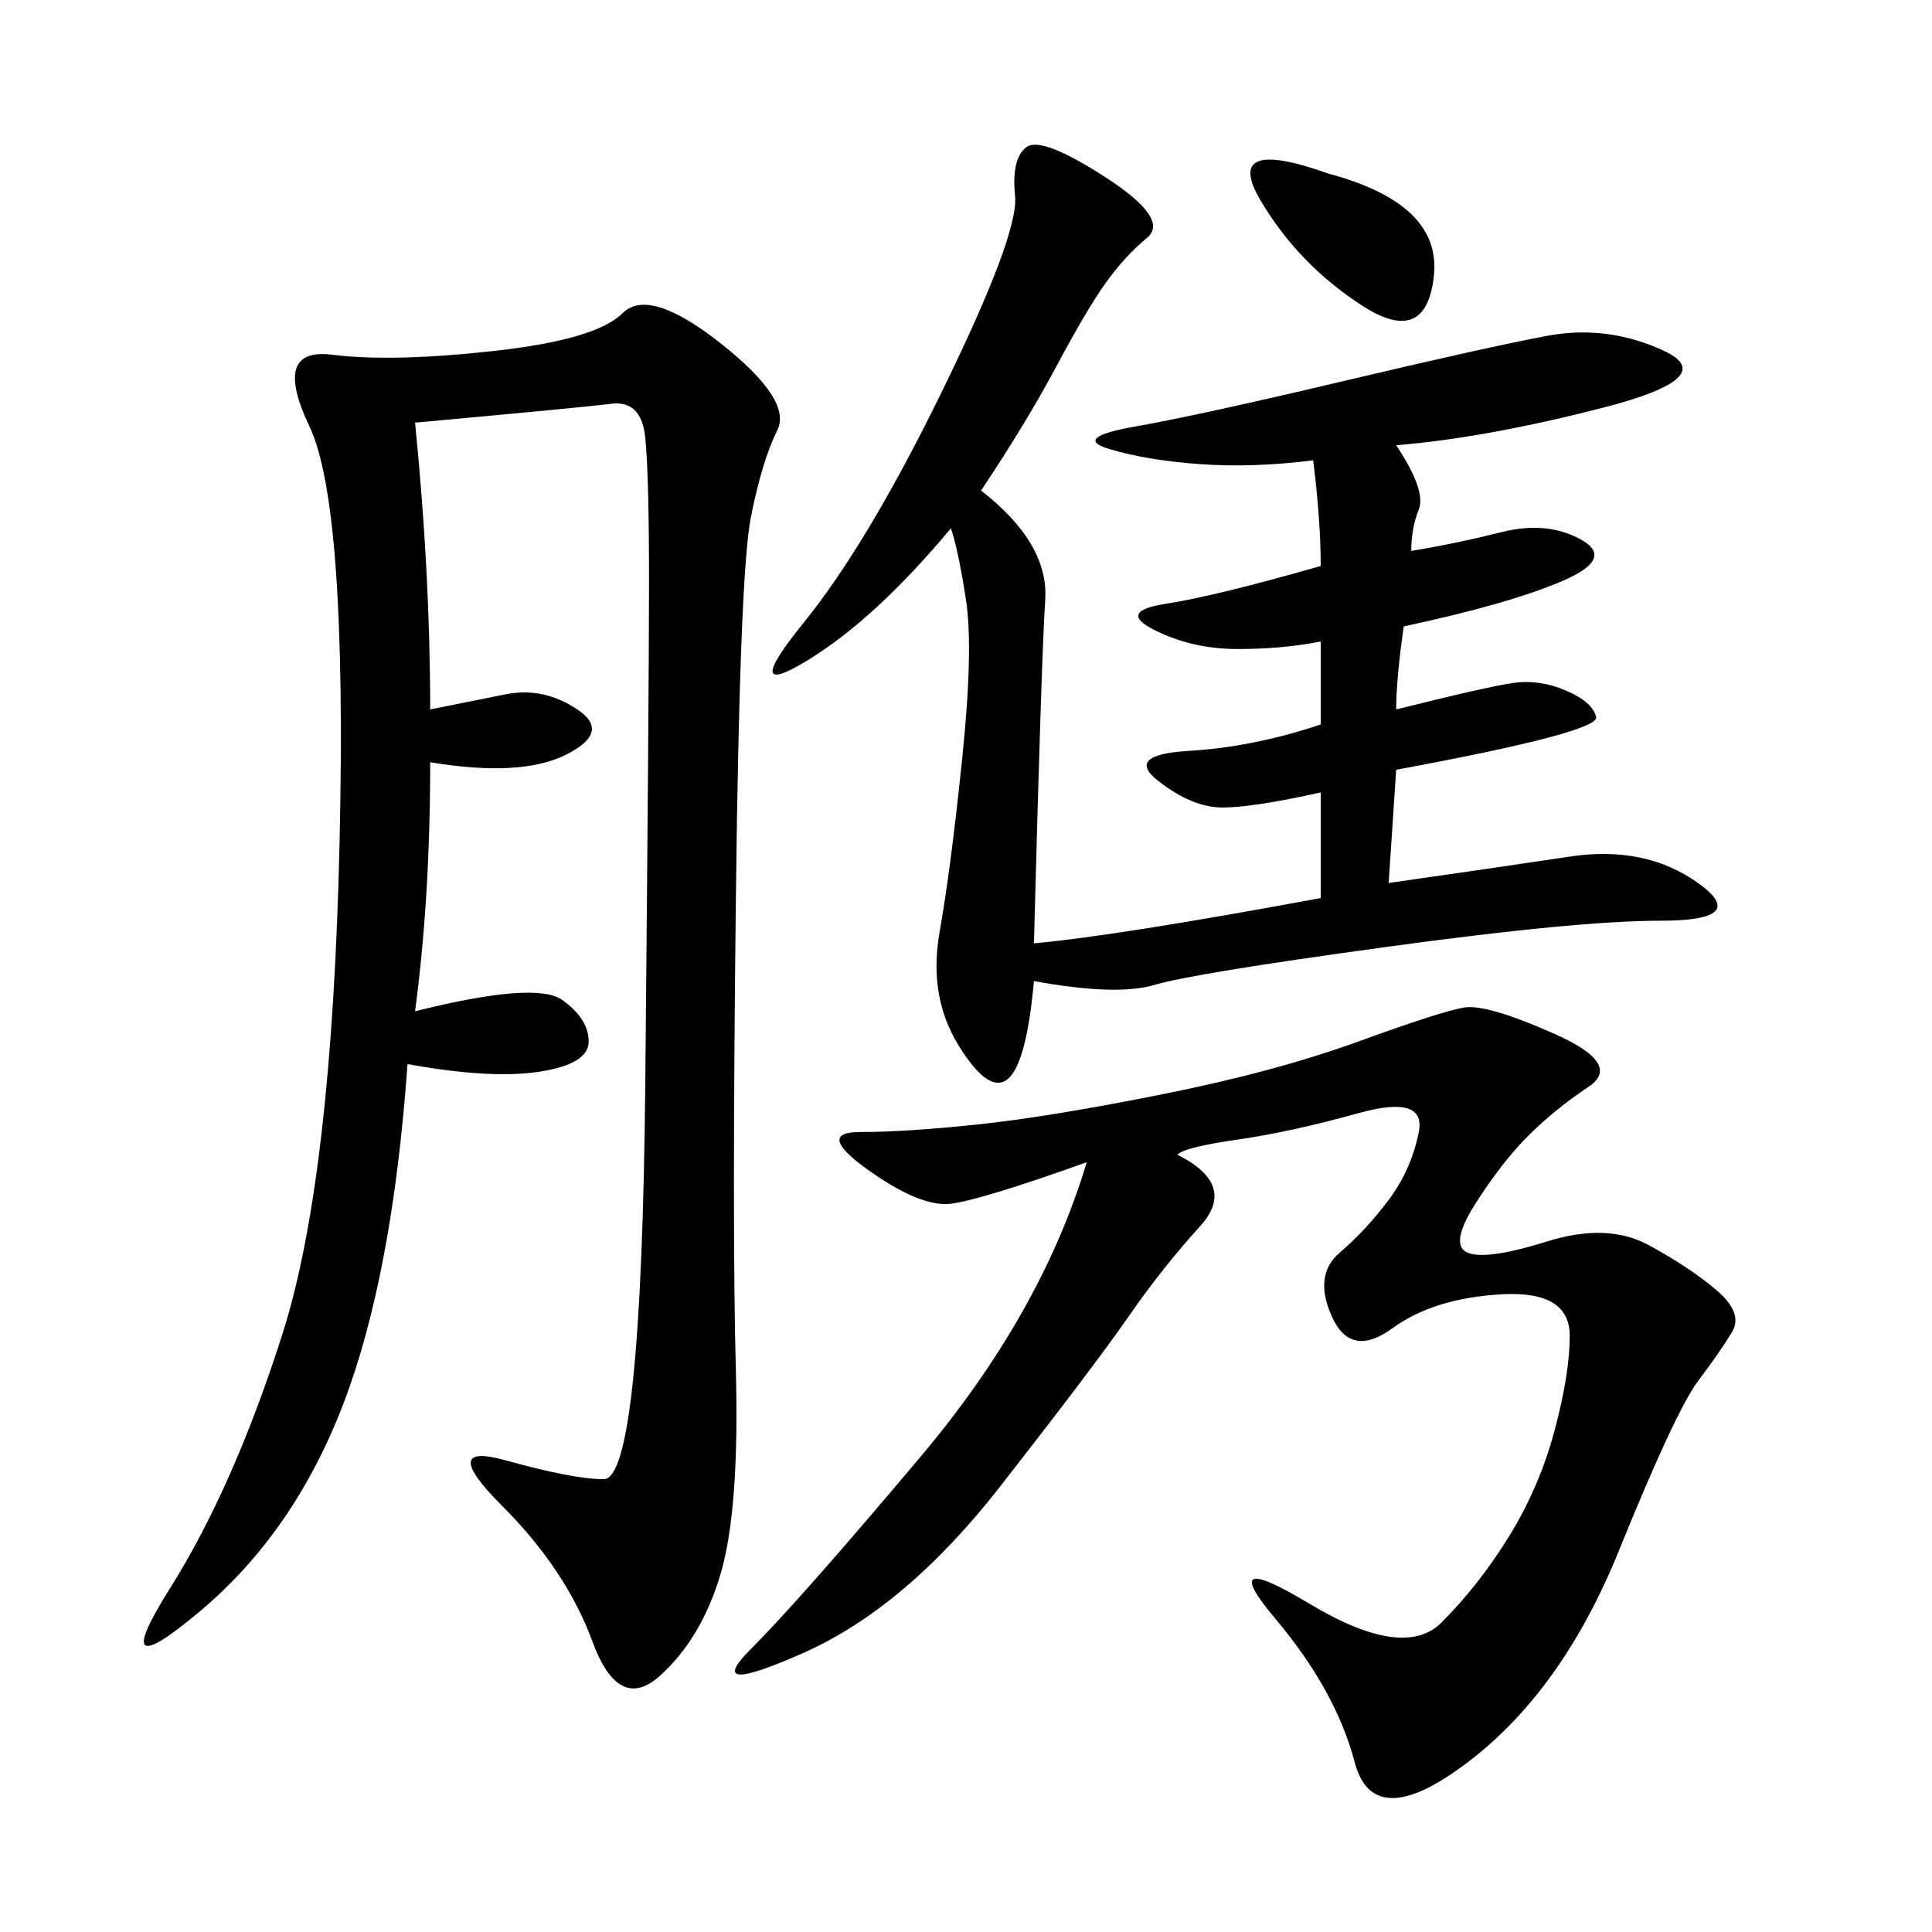 <svg xmlns="http://www.w3.org/2000/svg" xmlns:xlink="http://www.w3.org/1999/xlink" width="300" height="300"><path d="M64.45 65.63Q66.80 89.06 66.80 110.16L66.80 110.16L78.52 107.81Q84.38 106.64 89.65 110.16Q94.92 113.67 87.89 117.19Q80.86 120.70 66.80 118.36L66.80 118.36Q66.80 139.45 64.45 157.03L64.45 157.03Q83.20 152.34 87.30 155.27Q91.41 158.20 91.41 161.72L91.41 161.72Q91.41 165.23 83.79 166.41Q76.17 167.58 63.28 165.23L63.28 165.23Q60.94 198.05 53.32 217.97Q45.70 237.89 31.05 250.20Q16.41 262.50 26.37 246.68Q36.33 230.86 43.95 206.84Q51.56 182.81 52.73 130.66Q53.91 78.52 48.05 66.21Q42.19 53.91 51.56 55.08Q60.94 56.25 76.76 54.49Q92.58 52.73 96.68 48.63Q100.78 44.53 111.91 53.32Q123.05 62.11 120.70 66.80Q118.36 71.48 116.60 80.27Q114.84 89.06 114.26 140.04Q113.67 191.02 114.26 212.70Q114.84 234.38 111.91 244.34Q108.98 254.30 102.54 260.16Q96.09 266.02 91.99 254.88Q87.89 243.75 77.93 233.79Q67.97 223.83 78.52 226.76Q89.06 229.69 93.75 229.69L93.75 229.69Q99.61 229.69 100.20 168.16Q100.78 106.64 100.78 90.23L100.78 90.23Q100.78 73.83 100.20 67.97Q99.61 62.11 94.92 62.70Q90.23 63.28 64.45 65.63L64.45 65.63ZM152.34 76.17Q162.89 84.38 162.30 93.16Q161.72 101.95 160.55 146.48L160.55 146.48Q173.44 145.31 205.08 139.45L205.08 139.45L205.08 123.05Q194.53 125.39 189.84 125.39L189.84 125.39Q185.16 125.39 179.88 121.29Q174.61 117.19 184.57 116.60Q194.53 116.02 205.08 112.50L205.08 112.50L205.08 99.61Q199.22 100.78 192.19 100.78L192.19 100.78Q185.16 100.78 179.30 97.85Q173.44 94.92 181.05 93.75Q188.67 92.58 205.08 87.89L205.08 87.89Q205.08 80.86 203.91 71.48L203.91 71.48Q194.53 72.66 186.33 72.07Q178.13 71.48 172.27 69.73Q166.41 67.97 176.37 66.21Q186.33 64.45 208.59 59.18Q230.86 53.91 240.23 52.15Q249.61 50.39 258.40 54.49Q267.19 58.59 249.02 63.28Q230.86 67.97 216.80 69.14L216.80 69.14Q221.48 76.17 220.31 79.10Q219.14 82.03 219.14 85.55L219.14 85.55Q226.17 84.38 233.20 82.62Q240.23 80.86 245.51 83.79Q250.78 86.72 242.58 90.23Q234.38 93.75 217.97 97.27L217.97 97.27Q216.80 105.47 216.80 110.16L216.80 110.16Q230.86 106.64 234.96 106.05Q239.06 105.47 243.16 107.23Q247.27 108.98 247.85 111.33Q248.44 113.67 216.80 119.53L216.80 119.53L215.63 137.11Q232.03 134.77 243.75 133.01Q255.47 131.25 263.67 137.11Q271.88 142.97 257.81 142.97L257.81 142.97Q244.92 142.97 215.04 147.07Q185.16 151.17 179.30 152.93Q173.44 154.69 160.55 152.34L160.55 152.34Q159.38 165.23 156.45 167.58Q153.52 169.92 148.83 162.30Q144.14 154.69 145.90 144.73Q147.66 134.77 149.41 117.77Q151.17 100.78 150 93.16Q148.83 85.55 147.66 82.03L147.66 82.03Q135.94 96.09 125.39 102.54Q114.84 108.98 124.80 96.68Q134.77 84.38 146.48 60.35Q158.20 36.33 157.62 30.47Q157.03 24.61 159.38 22.85Q161.72 21.09 171.68 27.54Q181.64 33.98 178.13 36.91Q174.61 39.84 171.68 43.95Q168.75 48.05 164.06 56.84Q159.38 65.63 152.34 76.17L152.34 76.17ZM182.81 179.30Q192.19 183.98 186.33 190.43Q180.47 196.88 175.20 204.49Q169.92 212.11 155.27 230.86Q140.63 249.61 124.80 256.64Q108.98 263.67 116.60 256.05Q124.22 248.44 142.97 226.17Q161.72 203.91 168.75 180.47L168.75 180.47Q152.34 186.33 147.66 186.91Q142.97 187.50 134.77 181.64Q126.56 175.78 133.59 175.78L133.59 175.78Q140.63 175.78 151.76 174.61Q162.89 173.44 180.47 169.92Q198.05 166.41 210.94 161.72Q223.83 157.03 227.34 156.45Q230.86 155.86 241.41 160.55Q251.95 165.23 246.68 168.75Q241.41 172.27 237.30 176.37Q233.20 180.47 229.10 186.91Q225 193.36 227.93 194.53Q230.86 195.70 240.23 192.77Q249.61 189.84 256.05 193.36Q262.50 196.88 266.60 200.39Q270.70 203.91 268.95 206.84Q267.19 209.77 263.67 214.45Q260.16 219.14 251.37 240.82Q242.58 262.50 227.93 273.63Q213.28 284.77 210.35 273.63Q207.42 262.50 198.05 251.37Q188.67 240.23 203.32 249.02Q217.97 257.81 223.83 251.95Q229.69 246.09 234.38 238.48Q239.06 230.86 241.41 222.07Q243.75 213.28 243.75 207.42L243.75 207.42Q243.75 200.39 233.20 200.98Q222.66 201.56 216.21 206.25Q209.77 210.94 206.84 204.49Q203.91 198.05 208.01 194.53Q212.11 191.02 215.63 186.33Q219.14 181.64 220.31 175.78Q221.48 169.92 210.94 172.85Q200.39 175.78 192.19 176.95Q183.98 178.13 182.81 179.30L182.81 179.30ZM206.25 26.95Q223.83 31.64 222.66 42.77Q221.48 53.91 211.52 47.46Q201.56 41.02 195.70 31.05Q189.84 21.09 206.25 26.95L206.25 26.95Z"/></svg>